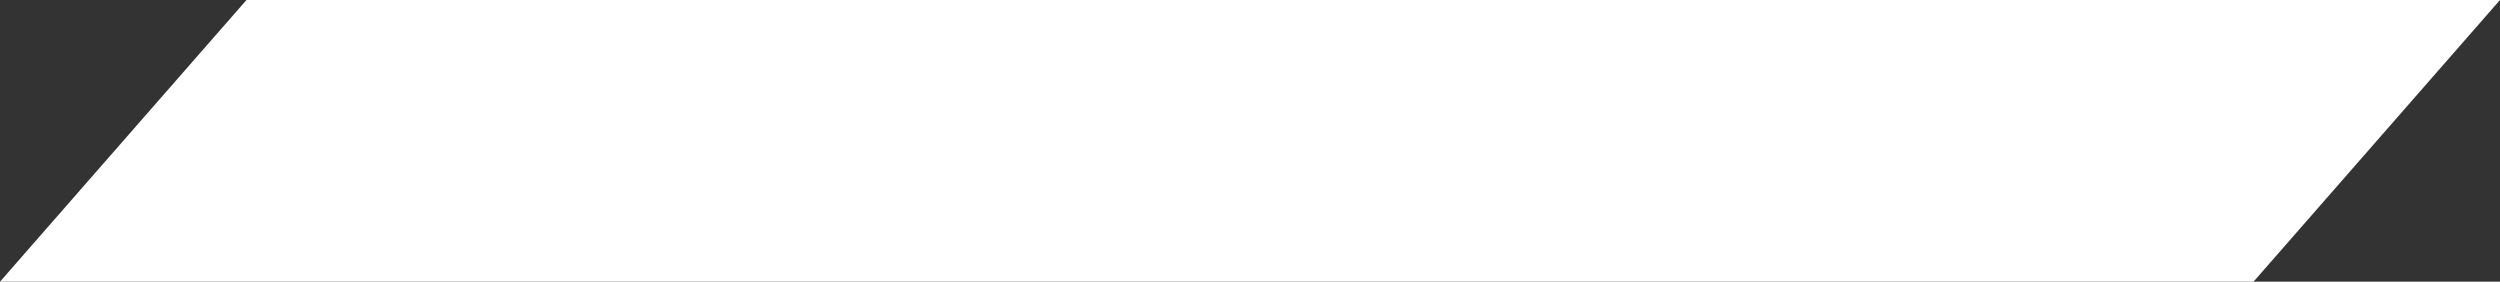 <svg xmlns="http://www.w3.org/2000/svg" width="71" height="8" viewBox="0 0 71 8" fill="none"><rect x="0" y="0" width="71" height="8" fill="#333333" stroke="none"/><path id="Vector 29" d="M71 0H7L0 8H64L71 0Z" fill="white"></path></svg>